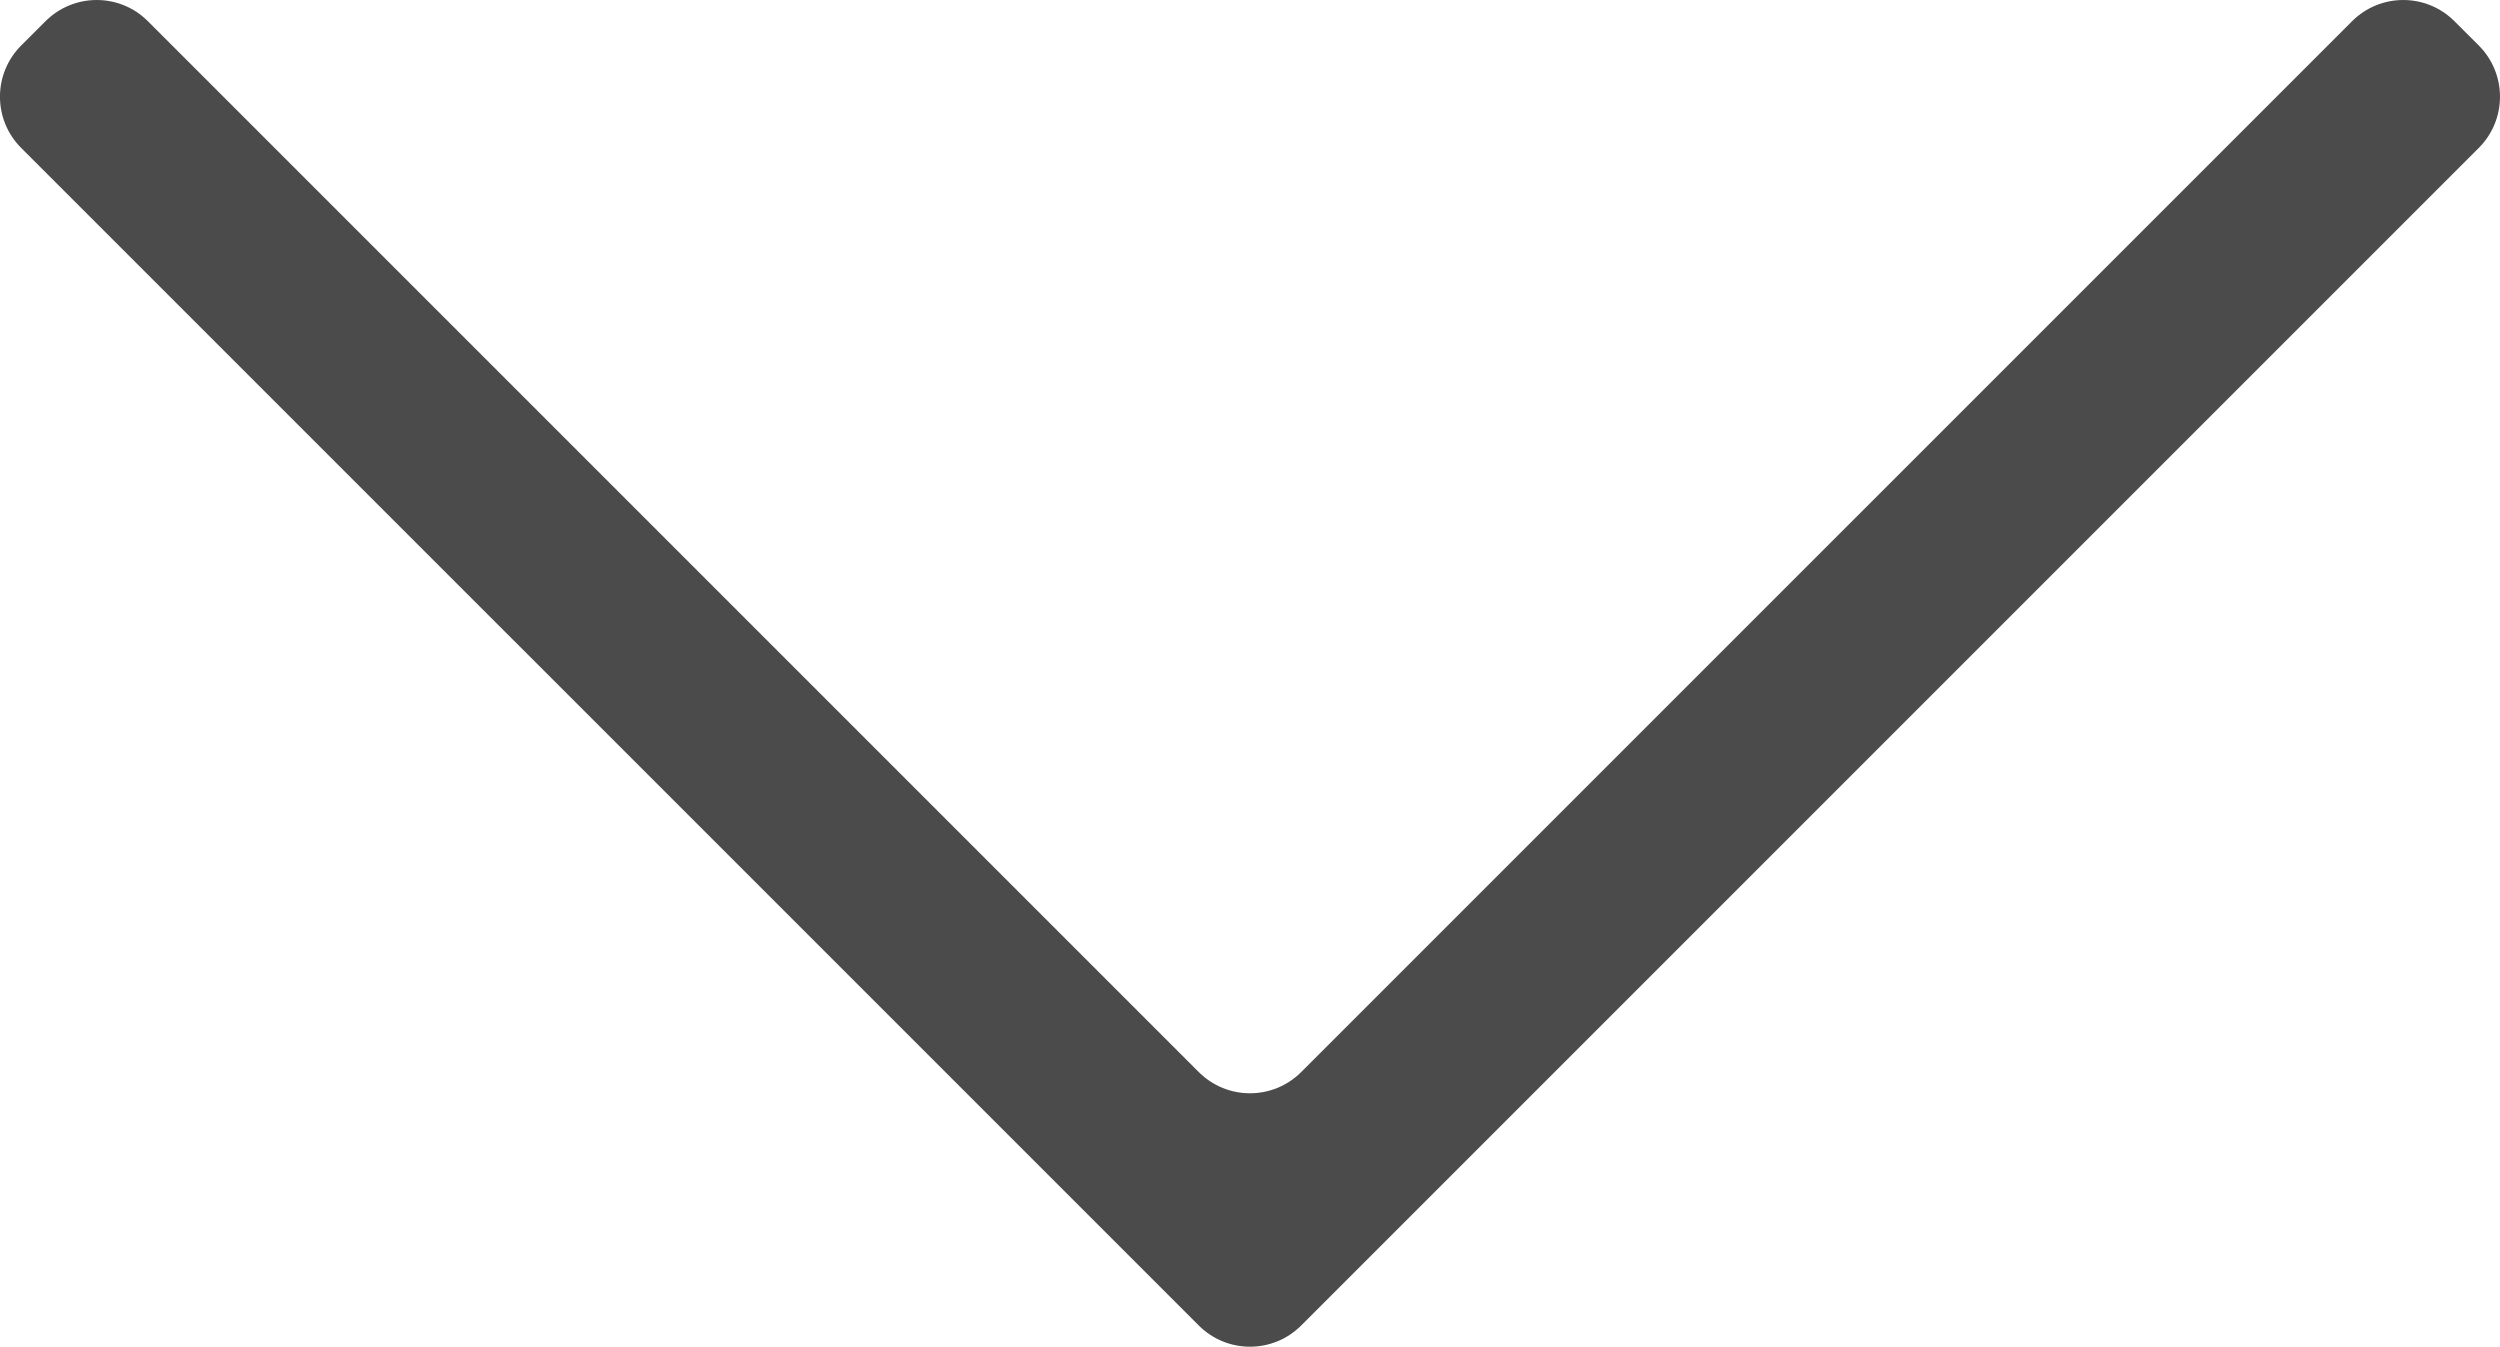 <?xml version="1.0" encoding="UTF-8" standalone="no"?>
<svg xmlns="http://www.w3.org/2000/svg" xmlns:xlink="http://www.w3.org/1999/xlink" width="69.053mm" height="37.198mm" viewBox="165.474 -218.599 69.053 37.198">
    <path transform="matrix(1,0,0,-1,0,0)" style="stroke:none;fill:#4b4b4b;fill-rule:evenodd" d="M166.059,214.513C165.278,215.294,165.278,216.561,166.059,217.342L166.731,218.013C167.512,218.794,168.778,218.794,169.559,218.013L198.586,188.987C199.367,188.206,200.633,188.206,201.414,188.987L230.441,218.013C231.222,218.794,232.488,218.794,233.269,218.013L233.941,217.342C234.722,216.561,234.722,215.294,233.941,214.513L201.414,181.987C200.633,181.206,199.367,181.206,198.586,181.987L166.059,214.513z"/>
</svg>
